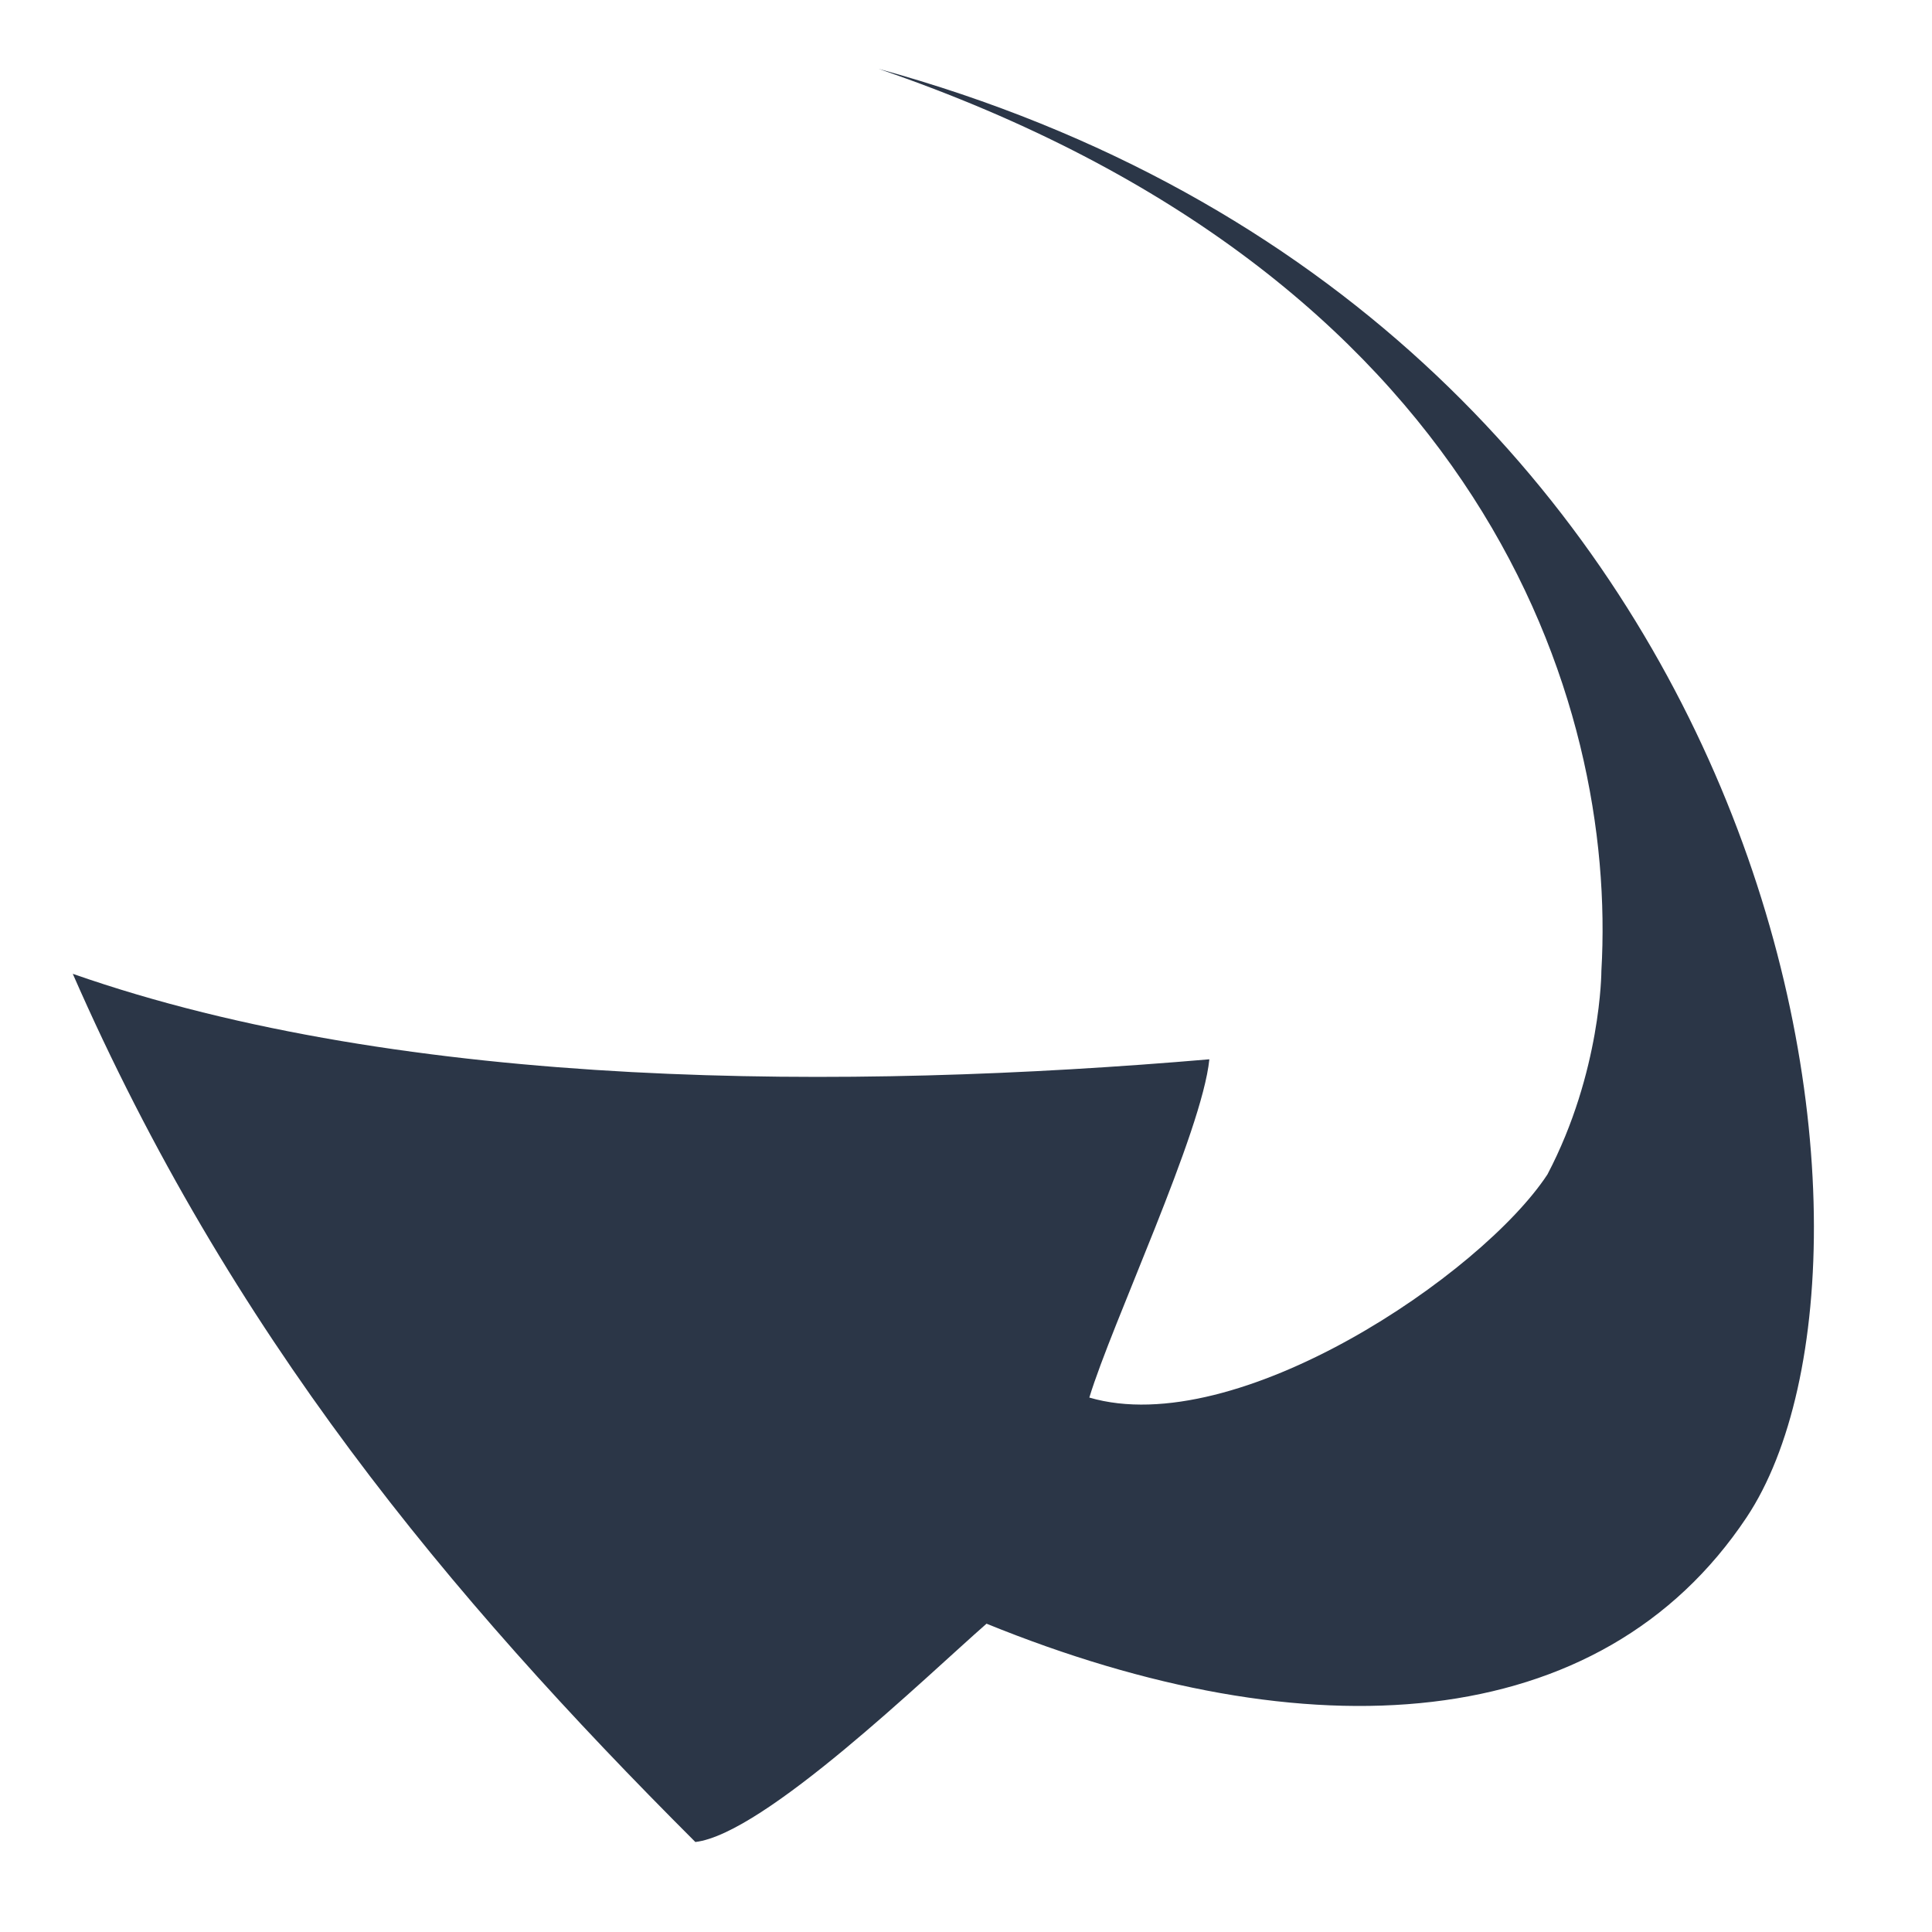 <svg width="24" height="24" viewBox="0 0 24 24" fill="none" xmlns="http://www.w3.org/2000/svg">
<path d="M19.893 12.06C19.893 12.06 19.893 13.312 19.223 14.589C18.412 15.826 15.366 17.899 13.532 17.361C13.813 16.436 14.932 14.063 15.023 13.159C10.549 13.542 5.06 13.553 0.904 12.097C2.86 16.565 5.56 19.807 8.638 22.882C9.495 22.781 11.504 20.827 12.255 20.17C16.25 21.795 19.883 21.573 21.697 18.849C23.896 15.544 22.235 3.965 10.913 0.855C18.428 3.428 20.088 8.718 19.893 12.06Z" fill="#2B3647"/>
</svg>
